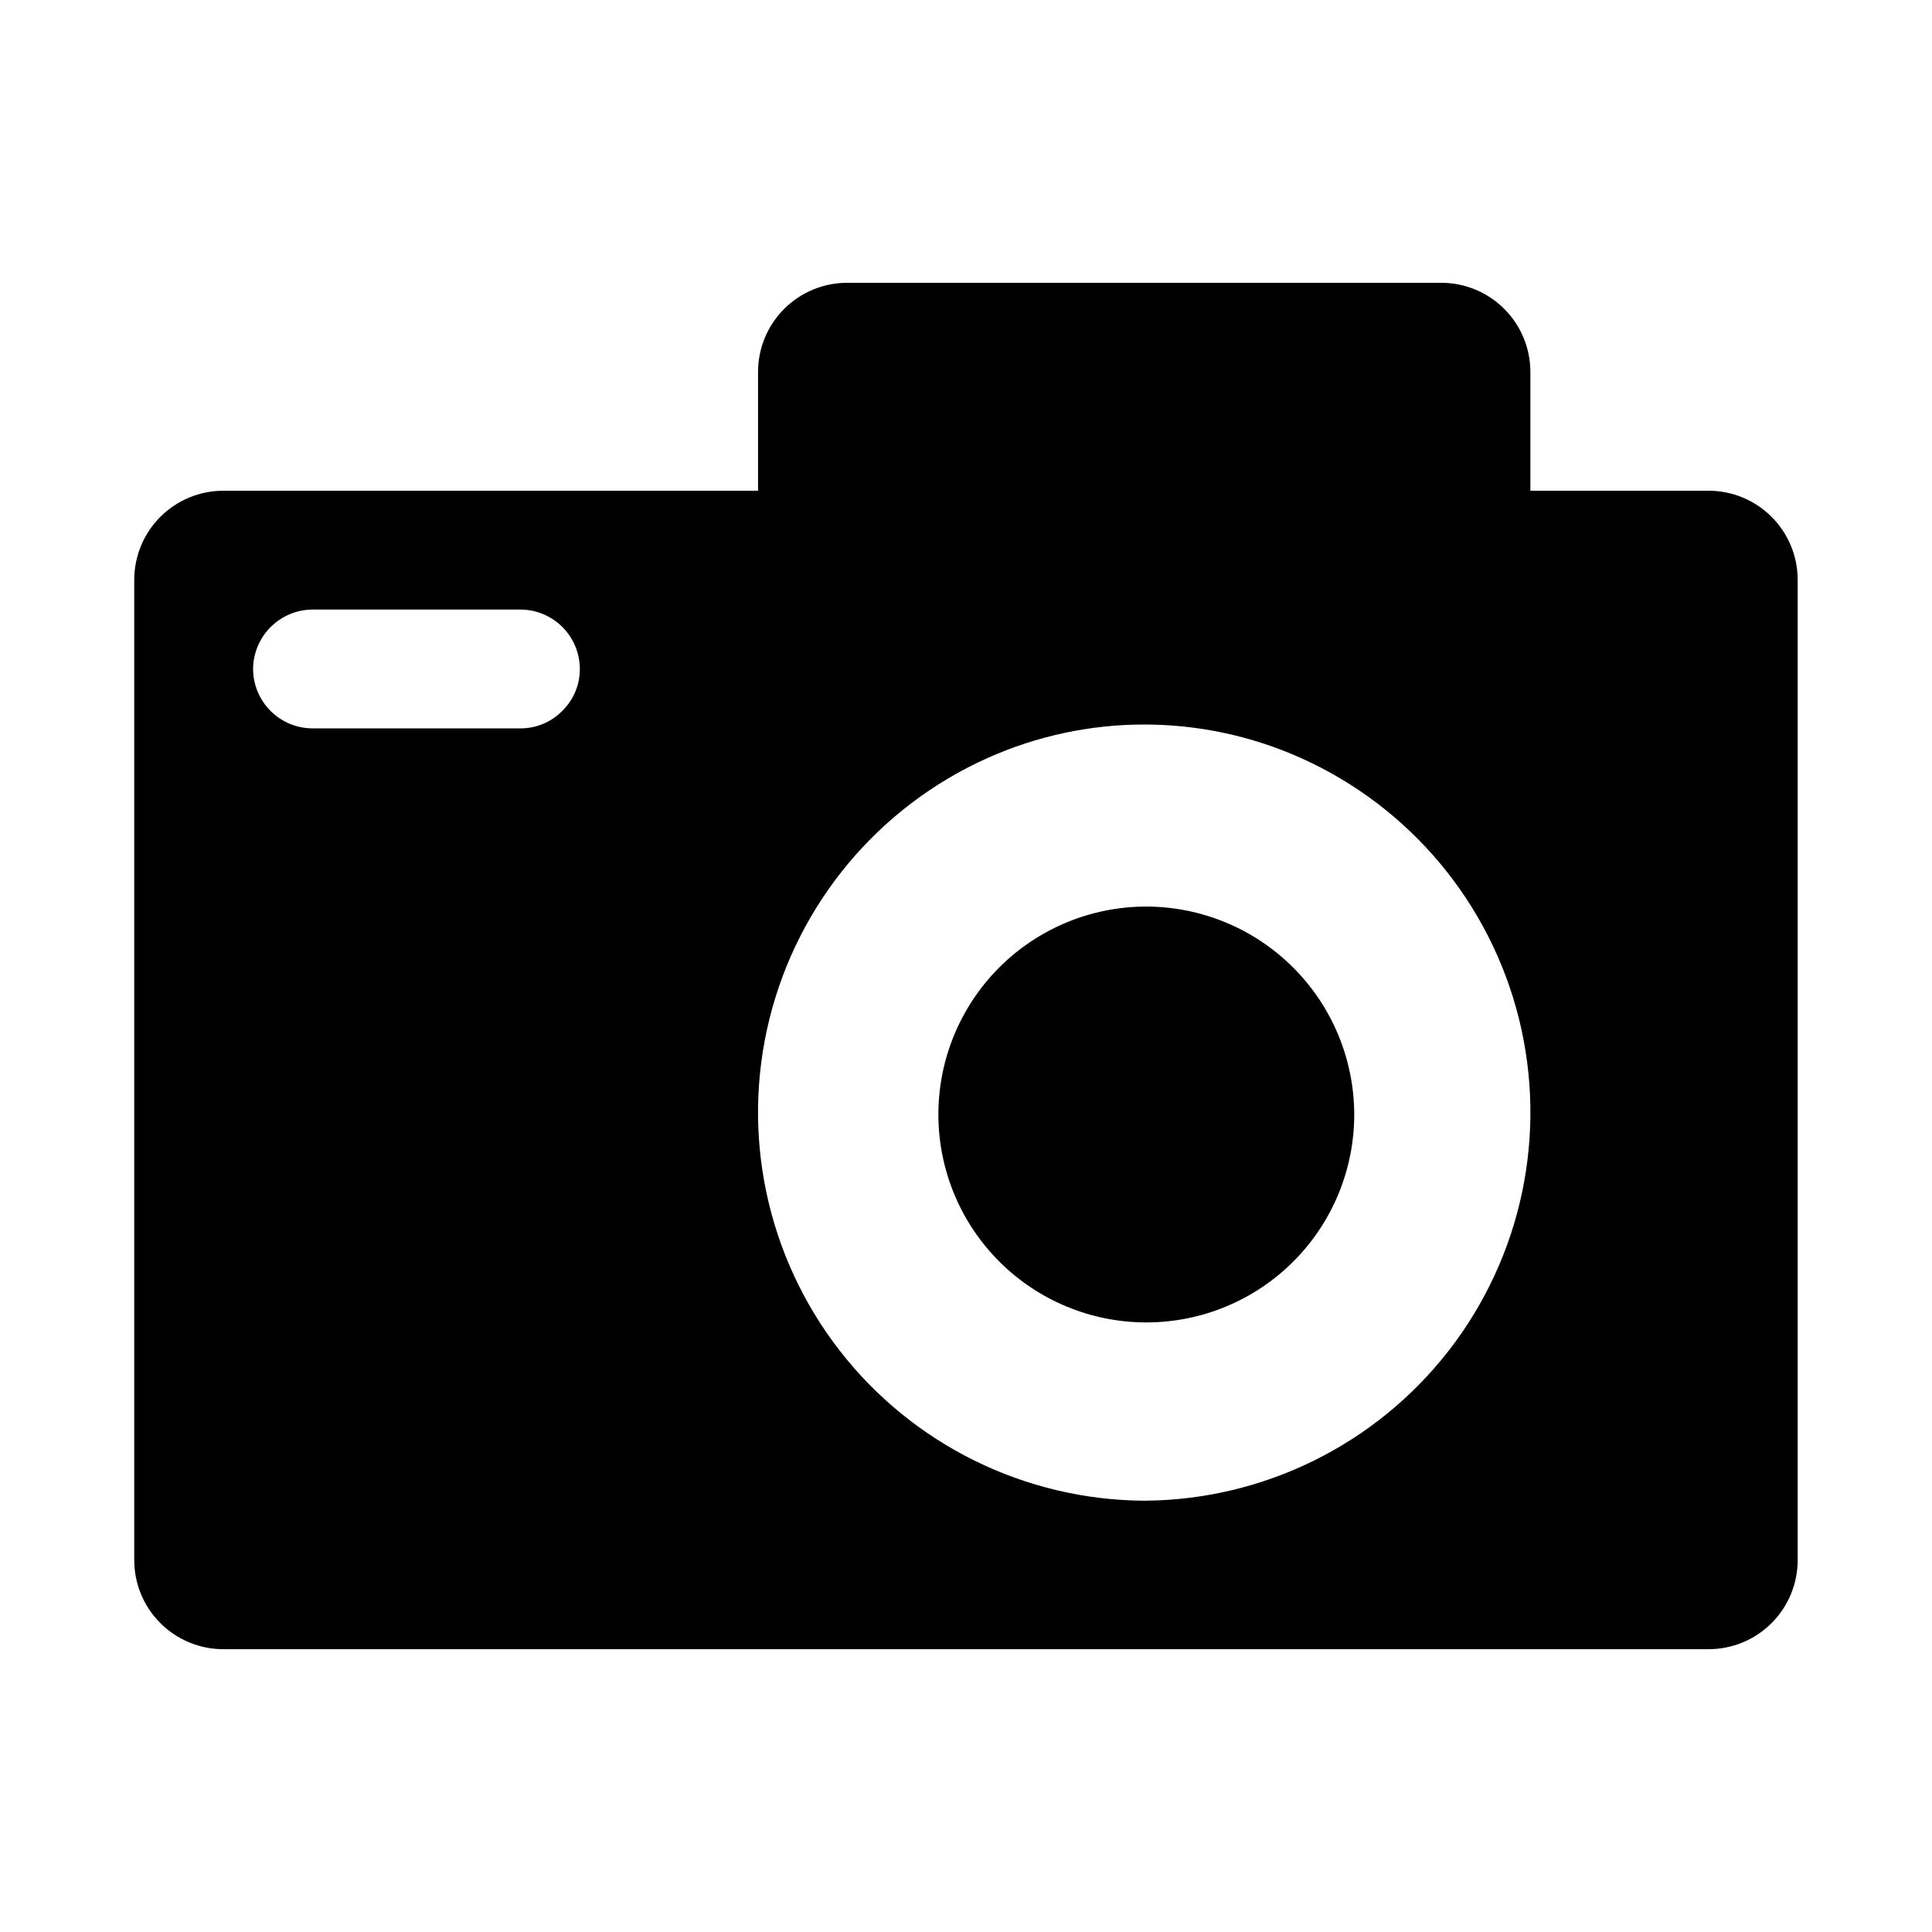 <?xml version="1.0" encoding="UTF-8"?>
<!-- Uploaded to: ICON Repo, www.svgrepo.com, Generator: ICON Repo Mixer Tools -->
<svg fill="#000000" width="800px" height="800px" version="1.1" viewBox="144 144 512 512" xmlns="http://www.w3.org/2000/svg">
 <g>
  <path d="m596.8 274.05h-47.234v-31.488c0-6.266-2.488-12.27-6.918-16.699-4.426-4.43-10.434-6.918-16.699-6.918h-157.44c-6.266 0-12.273 2.488-16.699 6.918-4.43 4.43-6.918 10.434-6.918 16.699v31.488h-141.7c-6.266 0-12.273 2.488-16.699 6.918-4.43 4.426-6.918 10.434-6.918 16.699v259.77c0 6.266 2.488 12.273 6.918 16.699 4.426 4.43 10.434 6.918 16.699 6.918h393.6c6.262 0 12.27-2.488 16.699-6.918 4.426-4.426 6.914-10.434 6.914-16.699v-259.77c0-6.266-2.488-12.273-6.914-16.699-4.43-4.43-10.438-6.918-16.699-6.918zm-303.78 58.332c-2.918 2.988-6.926 4.664-11.102 4.644h-55.105c-4.172-0.012-8.168-1.676-11.117-4.625-2.949-2.949-4.613-6.949-4.625-11.121 0.031-4.164 1.699-8.152 4.644-11.098 2.945-2.945 6.934-4.613 11.098-4.644h55.105c4.172 0.012 8.168 1.676 11.121 4.625 2.949 2.949 4.609 6.945 4.625 11.117 0.02 4.18-1.656 8.184-4.644 11.102zm154.21 209.32c-31.578-0.176-61.324-14.836-80.699-39.77-19.371-24.938-26.227-57.387-18.59-88.027 7.637-30.637 28.914-56.078 57.727-69.004 26.438-11.859 56.688-11.859 83.129 0 28.809 12.926 50.086 38.367 57.723 69.004 7.637 30.641 0.781 63.09-18.59 88.027-19.375 24.934-49.121 39.594-80.699 39.77z"/>
  <path d="m447.47 384.25c-14.598 0.082-28.566 5.953-38.836 16.324-10.273 10.371-16.012 24.395-15.953 38.988 0.055 14.598 5.898 28.574 16.25 38.867 10.348 10.293 24.359 16.055 38.957 16.027 14.594-0.027 28.586-5.844 38.895-16.176 10.312-10.332 16.105-24.332 16.105-38.926-0.031-14.66-5.887-28.707-16.285-39.043-10.395-10.34-24.477-16.117-39.133-16.062z"/>
 </g>
</svg>